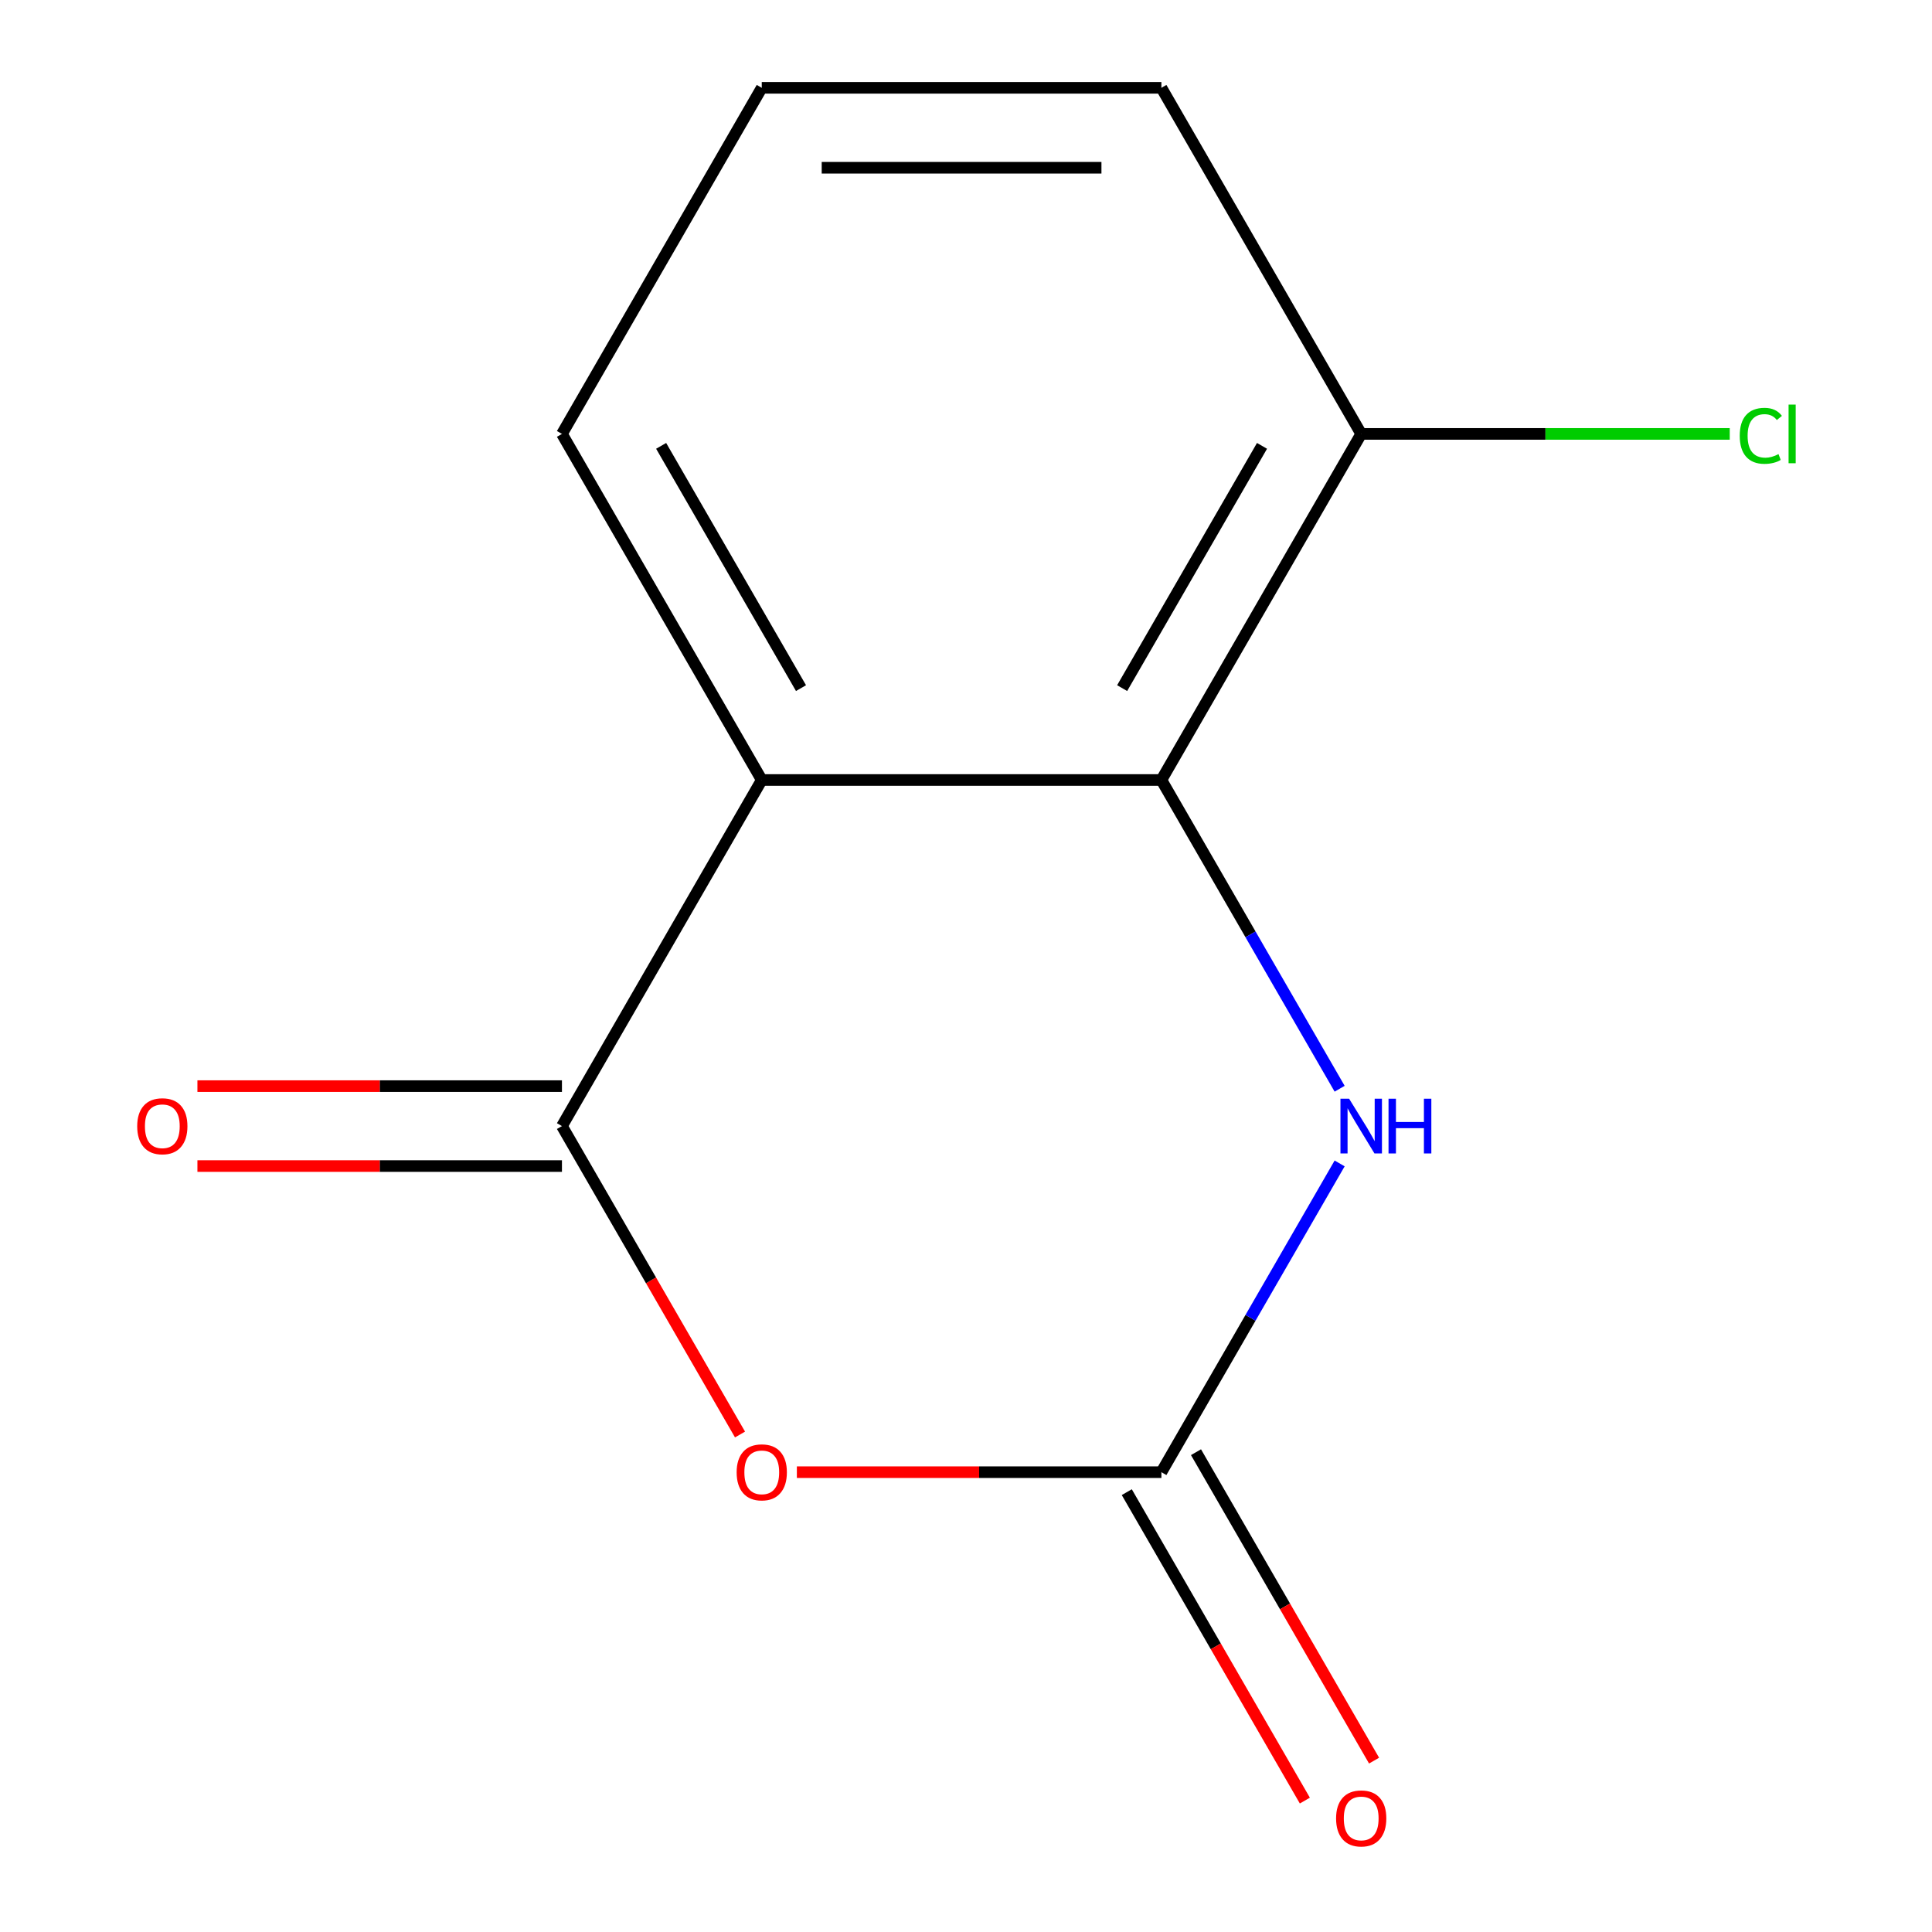 <?xml version='1.0' encoding='iso-8859-1'?>
<svg version='1.1' baseProfile='full'
              xmlns='http://www.w3.org/2000/svg'
                      xmlns:rdkit='http://www.rdkit.org/xml'
                      xmlns:xlink='http://www.w3.org/1999/xlink'
                  xml:space='preserve'
width='1000px' height='1000px' viewBox='0 0 1000 1000'>
<!-- END OF HEADER -->
<rect style='opacity:1.0;fill:#FFFFFF;stroke:none' width='1000' height='1000' x='0' y='0'> </rect>
<path class='bond-0' d='M 383.033,742.504 L 336.947,662.682' style='fill:none;fill-rule:evenodd;stroke:#FF0000;stroke-width:6px;stroke-linecap:butt;stroke-linejoin:miter;stroke-opacity:1' />
<path class='bond-0' d='M 336.947,662.682 L 290.862,582.86' style='fill:none;fill-rule:evenodd;stroke:#000000;stroke-width:6px;stroke-linecap:butt;stroke-linejoin:miter;stroke-opacity:1' />
<path class='bond-2' d='M 412.457,761.995 L 506.795,761.995' style='fill:none;fill-rule:evenodd;stroke:#FF0000;stroke-width:6px;stroke-linecap:butt;stroke-linejoin:miter;stroke-opacity:1' />
<path class='bond-2' d='M 506.795,761.995 L 601.133,761.995' style='fill:none;fill-rule:evenodd;stroke:#000000;stroke-width:6px;stroke-linecap:butt;stroke-linejoin:miter;stroke-opacity:1' />
<path class='bond-1' d='M 290.862,582.86 L 394.286,403.725' style='fill:none;fill-rule:evenodd;stroke:#000000;stroke-width:6px;stroke-linecap:butt;stroke-linejoin:miter;stroke-opacity:1' />
<path class='bond-5' d='M 290.862,562.175 L 196.524,562.175' style='fill:none;fill-rule:evenodd;stroke:#000000;stroke-width:6px;stroke-linecap:butt;stroke-linejoin:miter;stroke-opacity:1' />
<path class='bond-5' d='M 196.524,562.175 L 102.186,562.175' style='fill:none;fill-rule:evenodd;stroke:#FF0000;stroke-width:6px;stroke-linecap:butt;stroke-linejoin:miter;stroke-opacity:1' />
<path class='bond-5' d='M 290.862,603.545 L 196.524,603.545' style='fill:none;fill-rule:evenodd;stroke:#000000;stroke-width:6px;stroke-linecap:butt;stroke-linejoin:miter;stroke-opacity:1' />
<path class='bond-5' d='M 196.524,603.545 L 102.186,603.545' style='fill:none;fill-rule:evenodd;stroke:#FF0000;stroke-width:6px;stroke-linecap:butt;stroke-linejoin:miter;stroke-opacity:1' />
<path class='bond-8' d='M 394.286,403.725 L 290.862,224.59' style='fill:none;fill-rule:evenodd;stroke:#000000;stroke-width:6px;stroke-linecap:butt;stroke-linejoin:miter;stroke-opacity:1' />
<path class='bond-8' d='M 414.599,356.17 L 342.203,230.775' style='fill:none;fill-rule:evenodd;stroke:#000000;stroke-width:6px;stroke-linecap:butt;stroke-linejoin:miter;stroke-opacity:1' />
<path class='bond-12' d='M 394.286,403.725 L 601.133,403.725' style='fill:none;fill-rule:evenodd;stroke:#000000;stroke-width:6px;stroke-linecap:butt;stroke-linejoin:miter;stroke-opacity:1' />
<path class='bond-4' d='M 601.133,761.995 L 647.265,682.093' style='fill:none;fill-rule:evenodd;stroke:#000000;stroke-width:6px;stroke-linecap:butt;stroke-linejoin:miter;stroke-opacity:1' />
<path class='bond-4' d='M 647.265,682.093 L 693.396,602.191' style='fill:none;fill-rule:evenodd;stroke:#0000FF;stroke-width:6px;stroke-linecap:butt;stroke-linejoin:miter;stroke-opacity:1' />
<path class='bond-7' d='M 583.22,772.337 L 629.305,852.159' style='fill:none;fill-rule:evenodd;stroke:#000000;stroke-width:6px;stroke-linecap:butt;stroke-linejoin:miter;stroke-opacity:1' />
<path class='bond-7' d='M 629.305,852.159 L 675.39,931.981' style='fill:none;fill-rule:evenodd;stroke:#FF0000;stroke-width:6px;stroke-linecap:butt;stroke-linejoin:miter;stroke-opacity:1' />
<path class='bond-7' d='M 619.047,751.653 L 665.132,831.475' style='fill:none;fill-rule:evenodd;stroke:#000000;stroke-width:6px;stroke-linecap:butt;stroke-linejoin:miter;stroke-opacity:1' />
<path class='bond-7' d='M 665.132,831.475 L 711.217,911.297' style='fill:none;fill-rule:evenodd;stroke:#FF0000;stroke-width:6px;stroke-linecap:butt;stroke-linejoin:miter;stroke-opacity:1' />
<path class='bond-3' d='M 601.133,403.725 L 647.265,483.627' style='fill:none;fill-rule:evenodd;stroke:#000000;stroke-width:6px;stroke-linecap:butt;stroke-linejoin:miter;stroke-opacity:1' />
<path class='bond-3' d='M 647.265,483.627 L 693.396,563.529' style='fill:none;fill-rule:evenodd;stroke:#0000FF;stroke-width:6px;stroke-linecap:butt;stroke-linejoin:miter;stroke-opacity:1' />
<path class='bond-6' d='M 601.133,403.725 L 704.557,224.59' style='fill:none;fill-rule:evenodd;stroke:#000000;stroke-width:6px;stroke-linecap:butt;stroke-linejoin:miter;stroke-opacity:1' />
<path class='bond-6' d='M 580.82,356.17 L 653.216,230.775' style='fill:none;fill-rule:evenodd;stroke:#000000;stroke-width:6px;stroke-linecap:butt;stroke-linejoin:miter;stroke-opacity:1' />
<path class='bond-9' d='M 704.557,224.59 L 799.935,224.59' style='fill:none;fill-rule:evenodd;stroke:#000000;stroke-width:6px;stroke-linecap:butt;stroke-linejoin:miter;stroke-opacity:1' />
<path class='bond-9' d='M 799.935,224.59 L 895.313,224.59' style='fill:none;fill-rule:evenodd;stroke:#00CC00;stroke-width:6px;stroke-linecap:butt;stroke-linejoin:miter;stroke-opacity:1' />
<path class='bond-11' d='M 704.557,224.59 L 601.133,45.455' style='fill:none;fill-rule:evenodd;stroke:#000000;stroke-width:6px;stroke-linecap:butt;stroke-linejoin:miter;stroke-opacity:1' />
<path class='bond-10' d='M 290.862,224.59 L 394.286,45.455' style='fill:none;fill-rule:evenodd;stroke:#000000;stroke-width:6px;stroke-linecap:butt;stroke-linejoin:miter;stroke-opacity:1' />
<path class='bond-13' d='M 394.286,45.455 L 601.133,45.455' style='fill:none;fill-rule:evenodd;stroke:#000000;stroke-width:6px;stroke-linecap:butt;stroke-linejoin:miter;stroke-opacity:1' />
<path class='bond-13' d='M 425.313,86.824 L 570.106,86.824' style='fill:none;fill-rule:evenodd;stroke:#000000;stroke-width:6px;stroke-linecap:butt;stroke-linejoin:miter;stroke-opacity:1' />
<path  class='atom-0' d='M 381.286 762.075
Q 381.286 755.275, 384.646 751.475
Q 388.006 747.675, 394.286 747.675
Q 400.566 747.675, 403.926 751.475
Q 407.286 755.275, 407.286 762.075
Q 407.286 768.955, 403.886 772.875
Q 400.486 776.755, 394.286 776.755
Q 388.046 776.755, 384.646 772.875
Q 381.286 768.995, 381.286 762.075
M 394.286 773.555
Q 398.606 773.555, 400.926 770.675
Q 403.286 767.755, 403.286 762.075
Q 403.286 756.515, 400.926 753.715
Q 398.606 750.875, 394.286 750.875
Q 389.966 750.875, 387.606 753.675
Q 385.286 756.475, 385.286 762.075
Q 385.286 767.795, 387.606 770.675
Q 389.966 773.555, 394.286 773.555
' fill='#FF0000'/>
<path  class='atom-5' d='M 698.297 568.7
L 707.577 583.7
Q 708.497 585.18, 709.977 587.86
Q 711.457 590.54, 711.537 590.7
L 711.537 568.7
L 715.297 568.7
L 715.297 597.02
L 711.417 597.02
L 701.457 580.62
Q 700.297 578.7, 699.057 576.5
Q 697.857 574.3, 697.497 573.62
L 697.497 597.02
L 693.817 597.02
L 693.817 568.7
L 698.297 568.7
' fill='#0000FF'/>
<path  class='atom-5' d='M 718.697 568.7
L 722.537 568.7
L 722.537 580.74
L 737.017 580.74
L 737.017 568.7
L 740.857 568.7
L 740.857 597.02
L 737.017 597.02
L 737.017 583.94
L 722.537 583.94
L 722.537 597.02
L 718.697 597.02
L 718.697 568.7
' fill='#0000FF'/>
<path  class='atom-6' d='M 71.015 582.94
Q 71.015 576.14, 74.375 572.34
Q 77.735 568.54, 84.015 568.54
Q 90.295 568.54, 93.655 572.34
Q 97.015 576.14, 97.015 582.94
Q 97.015 589.82, 93.615 593.74
Q 90.215 597.62, 84.015 597.62
Q 77.775 597.62, 74.375 593.74
Q 71.015 589.86, 71.015 582.94
M 84.015 594.42
Q 88.335 594.42, 90.655 591.54
Q 93.015 588.62, 93.015 582.94
Q 93.015 577.38, 90.655 574.58
Q 88.335 571.74, 84.015 571.74
Q 79.695 571.74, 77.335 574.54
Q 75.015 577.34, 75.015 582.94
Q 75.015 588.66, 77.335 591.54
Q 79.695 594.42, 84.015 594.42
' fill='#FF0000'/>
<path  class='atom-8' d='M 691.557 941.21
Q 691.557 934.41, 694.917 930.61
Q 698.277 926.81, 704.557 926.81
Q 710.837 926.81, 714.197 930.61
Q 717.557 934.41, 717.557 941.21
Q 717.557 948.09, 714.157 952.01
Q 710.757 955.89, 704.557 955.89
Q 698.317 955.89, 694.917 952.01
Q 691.557 948.13, 691.557 941.21
M 704.557 952.69
Q 708.877 952.69, 711.197 949.81
Q 713.557 946.89, 713.557 941.21
Q 713.557 935.65, 711.197 932.85
Q 708.877 930.01, 704.557 930.01
Q 700.237 930.01, 697.877 932.81
Q 695.557 935.61, 695.557 941.21
Q 695.557 946.93, 697.877 949.81
Q 700.237 952.69, 704.557 952.69
' fill='#FF0000'/>
<path  class='atom-10' d='M 900.484 225.57
Q 900.484 218.53, 903.764 214.85
Q 907.084 211.13, 913.364 211.13
Q 919.204 211.13, 922.324 215.25
L 919.684 217.41
Q 917.404 214.41, 913.364 214.41
Q 909.084 214.41, 906.804 217.29
Q 904.564 220.13, 904.564 225.57
Q 904.564 231.17, 906.884 234.05
Q 909.244 236.93, 913.804 236.93
Q 916.924 236.93, 920.564 235.05
L 921.684 238.05
Q 920.204 239.01, 917.964 239.57
Q 915.724 240.13, 913.244 240.13
Q 907.084 240.13, 903.764 236.37
Q 900.484 232.61, 900.484 225.57
' fill='#00CC00'/>
<path  class='atom-10' d='M 925.764 209.41
L 929.444 209.41
L 929.444 239.77
L 925.764 239.77
L 925.764 209.41
' fill='#00CC00'/>
</svg>
